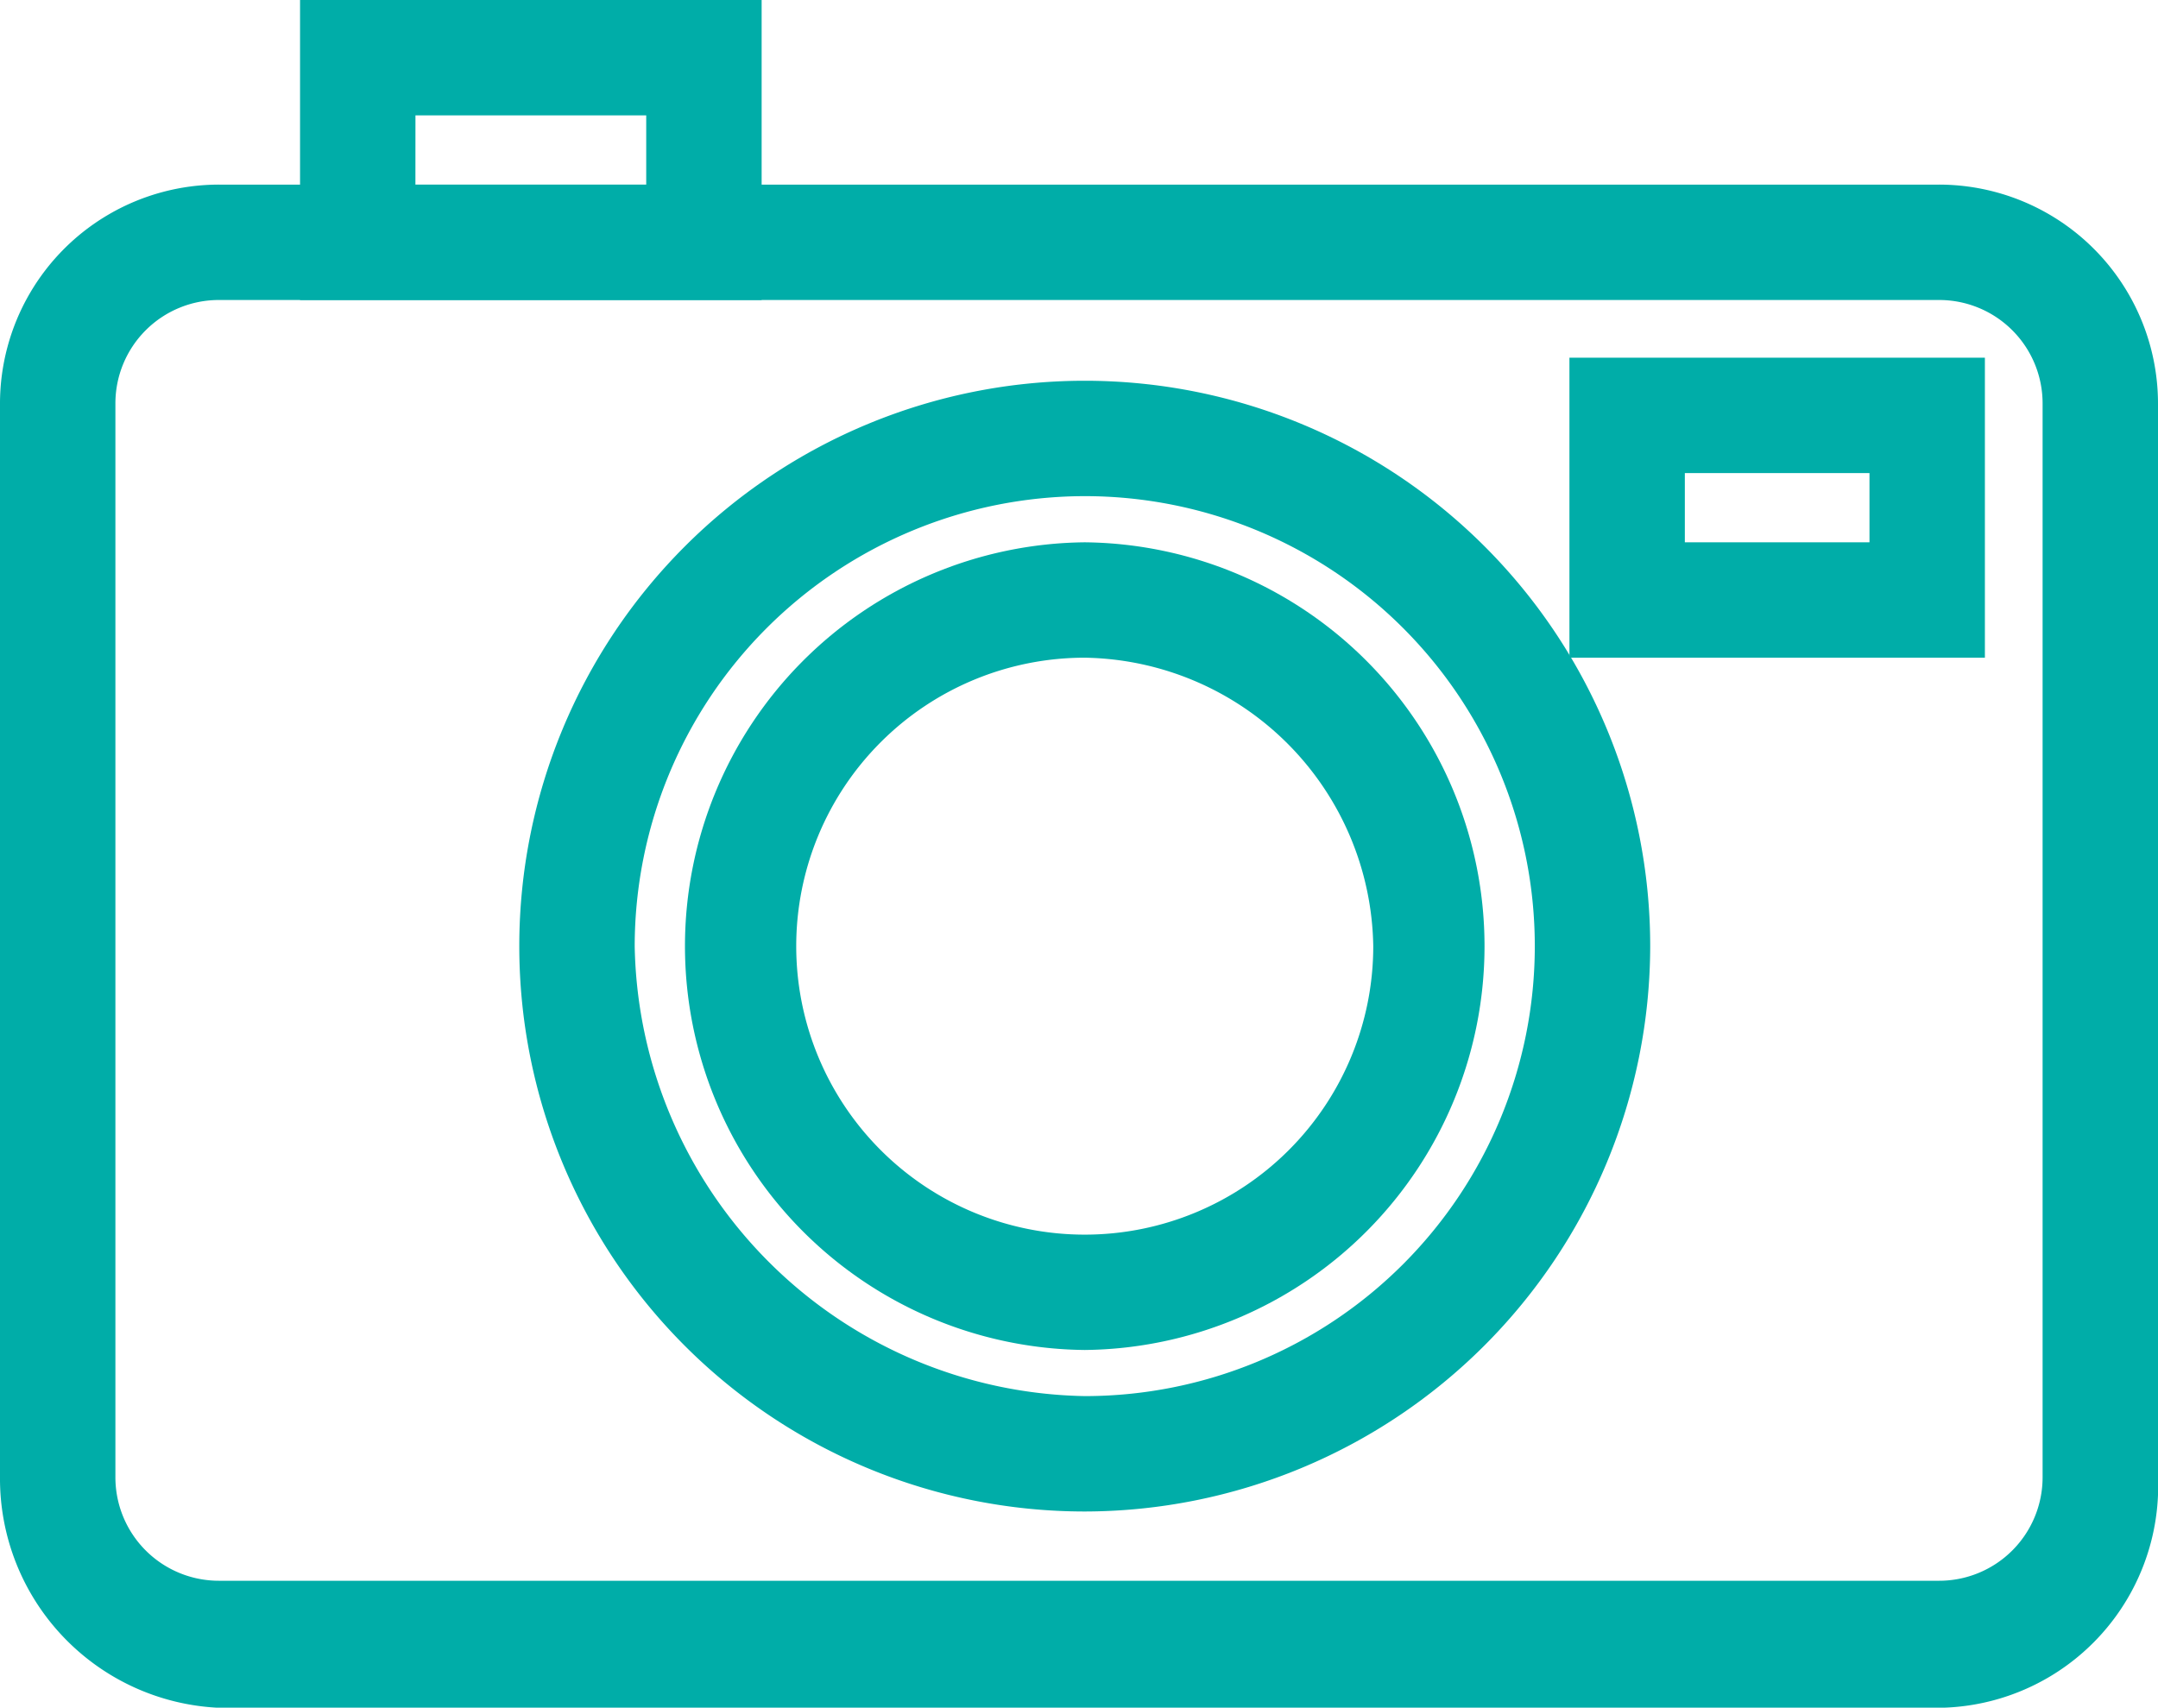 <svg id="Group_153" data-name="Group 153" xmlns="http://www.w3.org/2000/svg" viewBox="0 0 50.712 40.135">
  <defs>
    <style>
      .cls-1 {
        fill: #00ada8;
      }
    </style>
  </defs>
  <g id="Group_8" data-name="Group 8">
    <g id="Group_1" data-name="Group 1" transform="translate(0 4.339)">
      <path id="Path_3" data-name="Path 3" class="cls-1" d="M45.559,277.6H5.153A5.391,5.391,0,0,1,0,272.173v-25.22A5.149,5.149,0,0,1,5.153,241.8H45.559a5.149,5.149,0,0,1,5.153,5.152v25.22A5.214,5.214,0,0,1,45.559,277.6ZM5.153,244.512a2.43,2.43,0,0,0-2.441,2.441v25.22a2.431,2.431,0,0,0,2.441,2.441H45.559A2.431,2.431,0,0,0,48,272.173v-25.22a2.43,2.43,0,0,0-2.441-2.441Z" transform="translate(0 -241.8)"/>
    </g>
    <g id="Group_2" data-name="Group 2" transform="translate(7.051)">
      <path id="Path_4" data-name="Path 4" class="cls-1" d="M13.447,247.251H2.6V240.2H13.447Zm-8.136-2.712h5.424v-1.627H5.312Z" transform="translate(-2.6 -240.2)"/>
    </g>
    <g id="Group_4" data-name="Group 4" transform="translate(12.203 8.949)">
      <g id="Group_3" data-name="Group 3">
        <path id="Path_5" data-name="Path 5" class="cls-1" d="M17.788,270.076a13.288,13.288,0,1,1,13.288-13.288A13.31,13.31,0,0,1,17.788,270.076Zm0-23.864A10.589,10.589,0,0,0,7.212,256.788a10.769,10.769,0,0,0,10.576,10.576,10.576,10.576,0,1,0,0-21.152Z" transform="translate(-4.5 -243.5)"/>
      </g>
    </g>
    <g id="Group_6" data-name="Group 6" transform="translate(16 12.746)">
      <g id="Group_5" data-name="Group 5">
        <path id="Path_6" data-name="Path 6" class="cls-1" d="M15.391,263.883a9.492,9.492,0,0,1,0-18.983,9.492,9.492,0,0,1,0,18.983Zm0-16.271a6.78,6.78,0,1,0,6.78,6.78A6.888,6.888,0,0,0,15.391,247.612Z" transform="translate(-5.9 -244.9)"/>
      </g>
    </g>
    <g id="Group_7" data-name="Group 7" transform="translate(36.881 8.407)">
      <path id="Path_7" data-name="Path 7" class="cls-1" d="M23.363,250.351H13.6V243.3h9.763Zm-7.051-2.712h4.339v-1.627H16.312Z" transform="translate(-13.6 -243.3)"/>
    </g>
  </g>
</svg>
